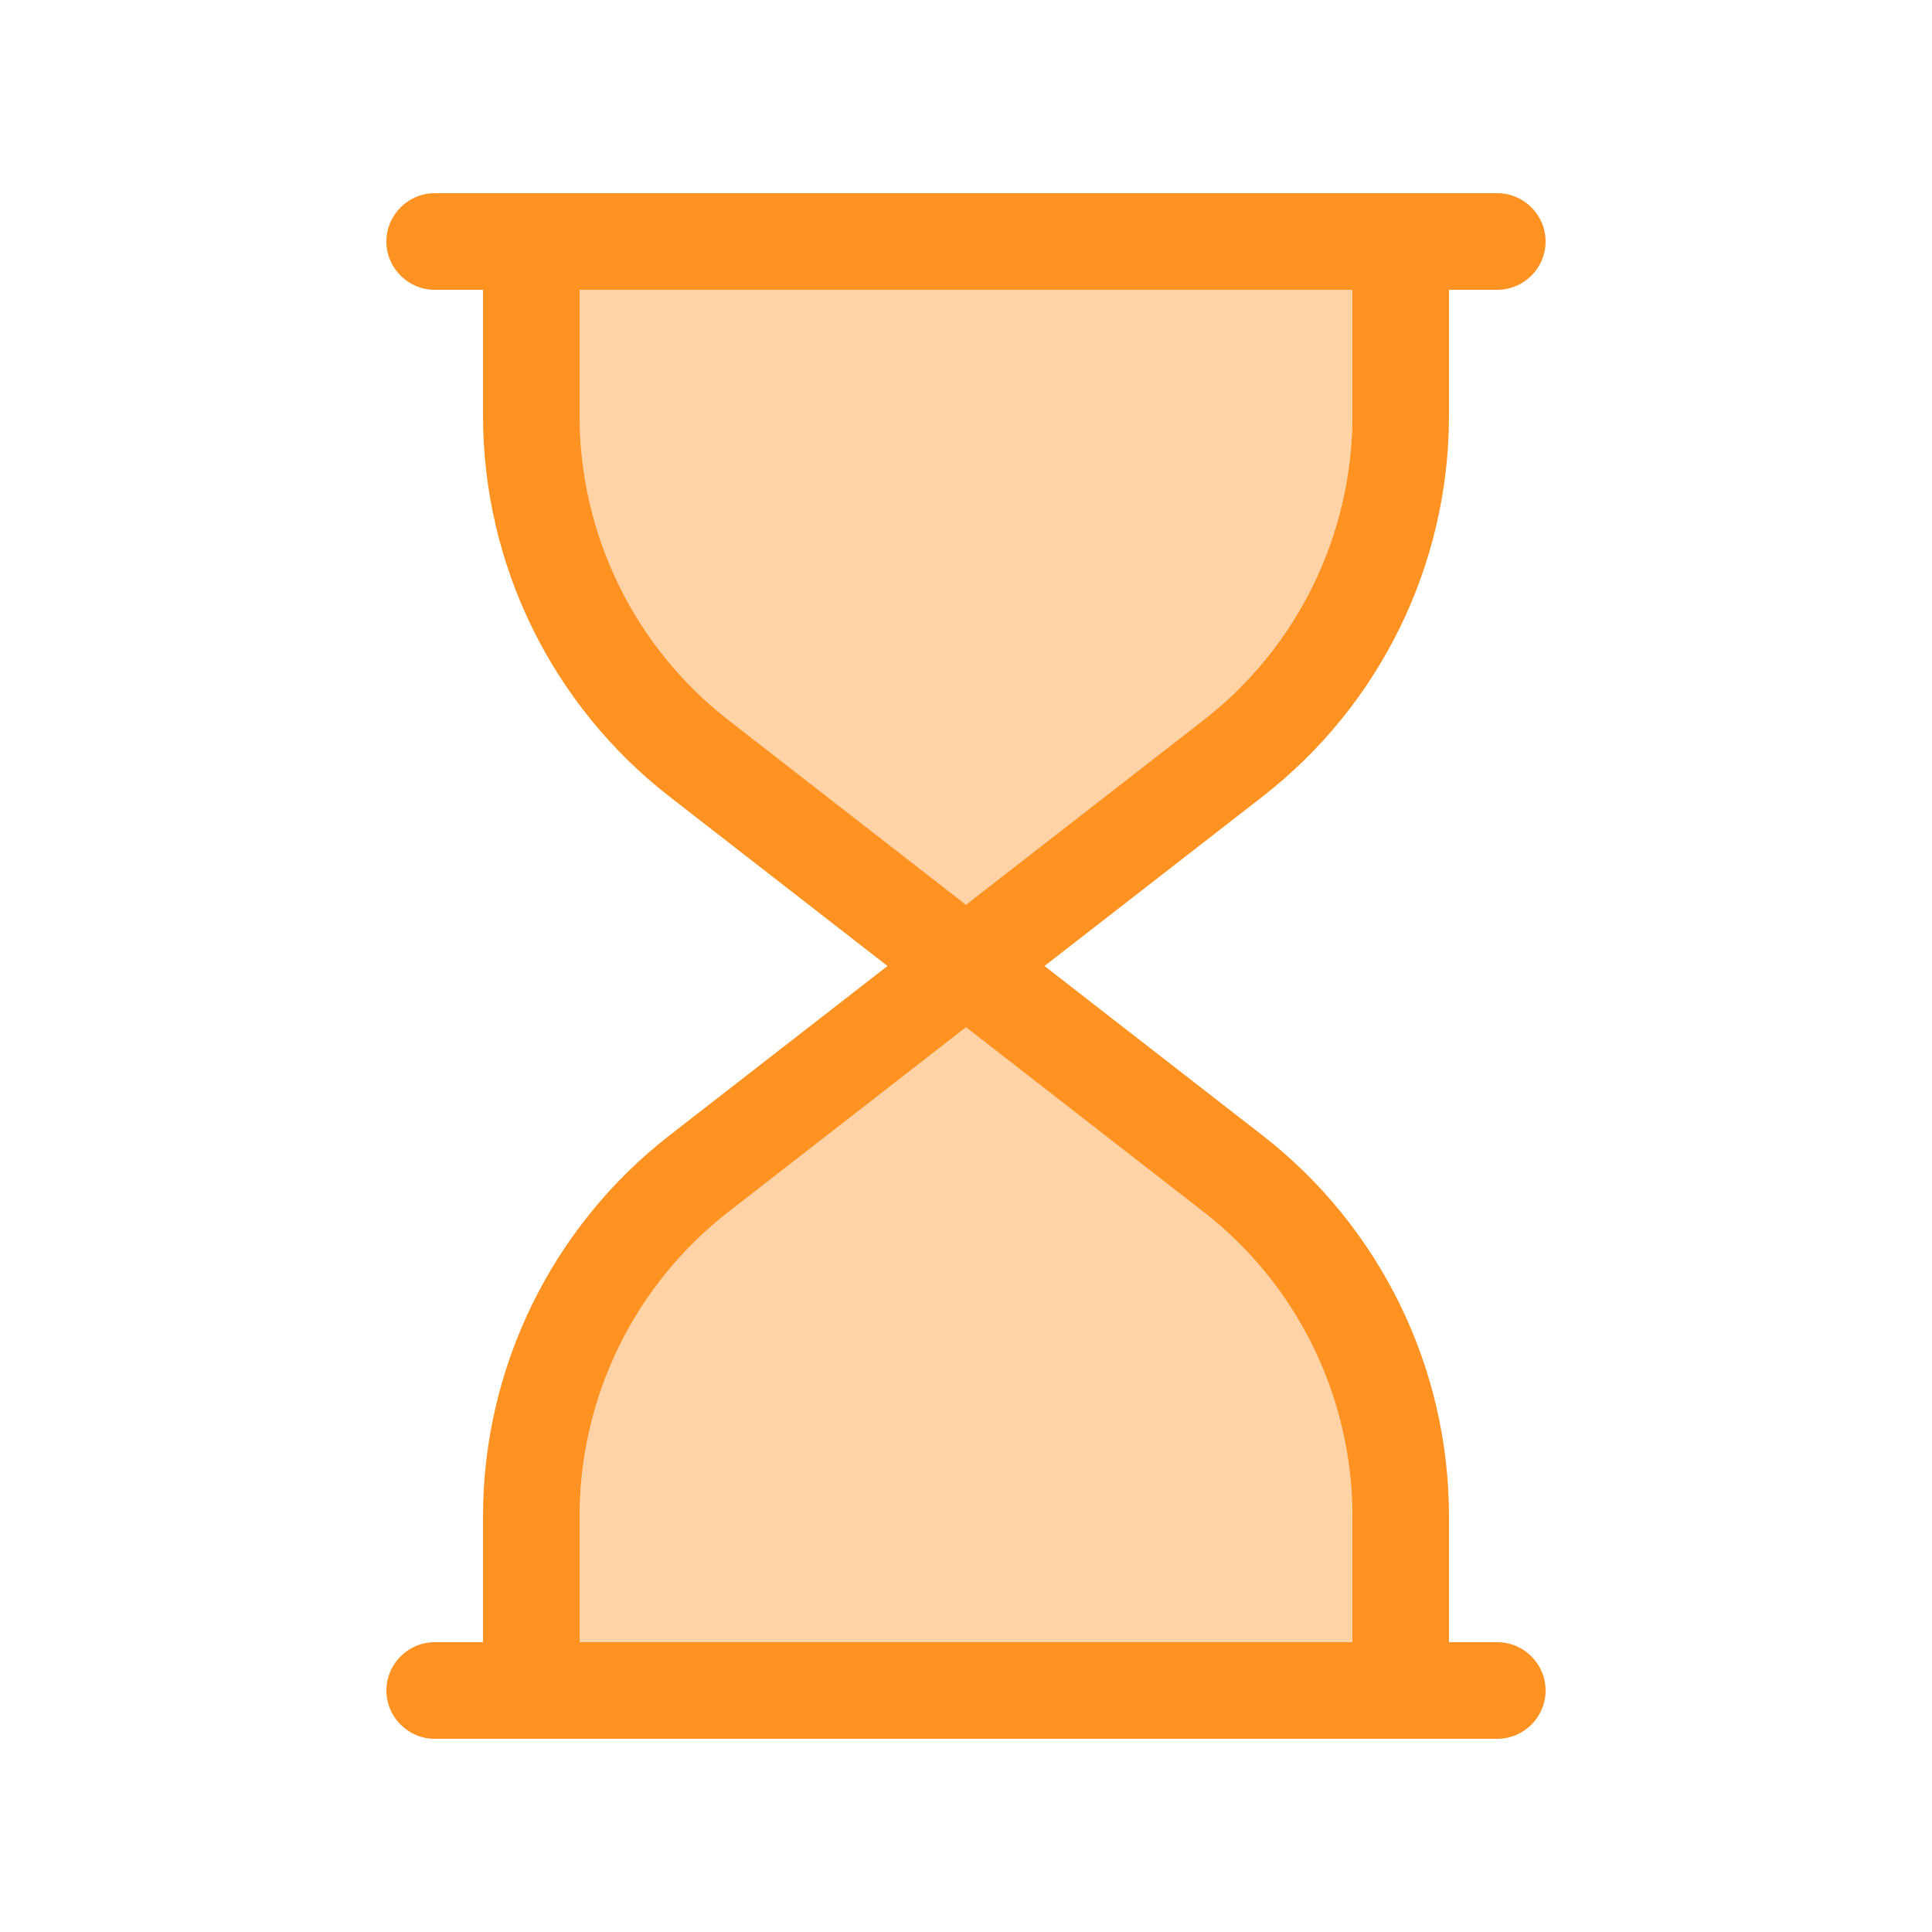 <svg xmlns="http://www.w3.org/2000/svg" viewBox="0 0 640 640"><!--!Font Awesome Pro 7.1.0 by @fontawesome - https://fontawesome.com License - https://fontawesome.com/license (Commercial License) Copyright 2025 Fonticons, Inc.--><path opacity=".4" fill="#ff9221" d="M192 96L192 137.6C192 177.1 210.2 214.4 241.4 238.6L320 299.7L398.6 238.6C429.8 214.3 448 177.1 448 137.6L448 96L192 96zM192 502.4L192 544L448 544L448 502.4C448 462.9 429.8 425.6 398.6 401.4L320 340.3L241.4 401.4C210.2 425.6 192 462.9 192 502.4z"/><path fill="#ff9221" d="M144 64C135.2 64 128 71.2 128 80C128 88.8 135.2 96 144 96L160 96L160 137.6C160 187 182.8 233.6 221.8 263.9L294 320L221.8 376.1C182.8 406.4 160 453.1 160 502.4L160 544L144 544C135.2 544 128 551.2 128 560C128 568.8 135.2 576 144 576L496 576C504.8 576 512 568.8 512 560C512 551.2 504.8 544 496 544L480 544L480 502.4C480 453 457.2 406.4 418.2 376.1L346 320L418.2 263.9C457.2 233.6 480 187 480 137.6L480 96L496 96C504.8 96 512 88.8 512 80C512 71.2 504.8 64 496 64L144 64zM448 96L448 137.6C448 177.1 429.8 214.4 398.6 238.6L320 299.7L241.4 238.6C210.2 214.4 192 177.1 192 137.6L192 96L448 96zM320 340.3L398.6 401.4C429.8 425.6 448 462.9 448 502.4L448 544L192 544L192 502.4C192 462.9 210.2 425.6 241.4 401.4L320 340.3z"/></svg>